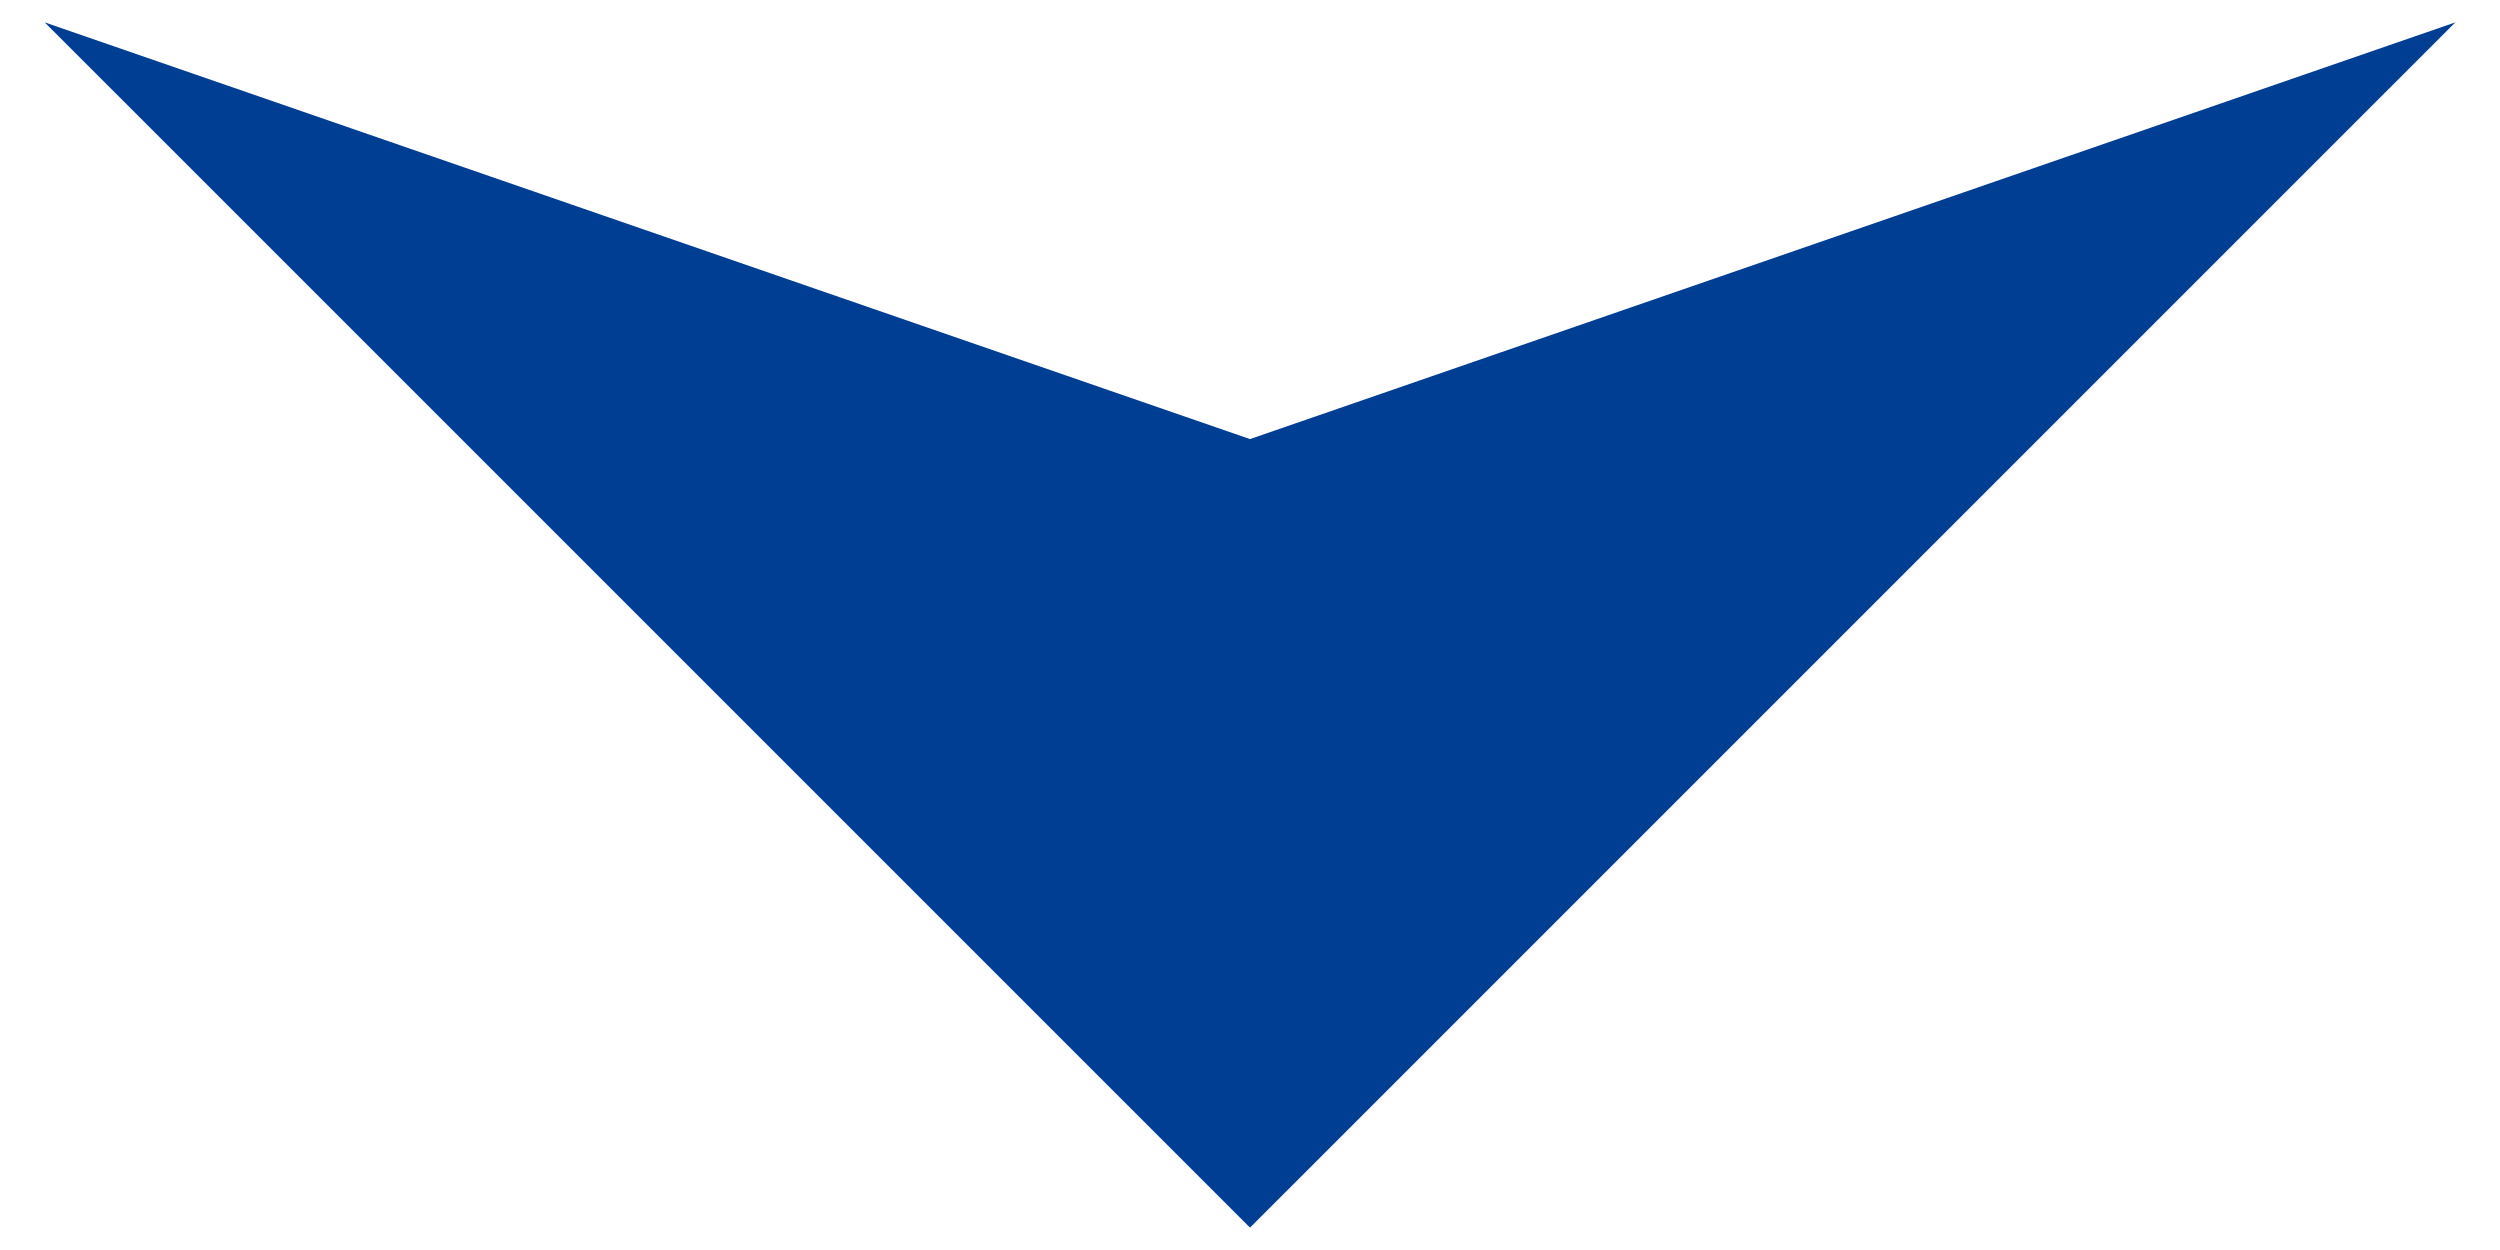<?xml version="1.0" encoding="utf-8"?>
<!-- Generator: Adobe Illustrator 16.0.0, SVG Export Plug-In . SVG Version: 6.00 Build 0)  -->
<!DOCTYPE svg PUBLIC "-//W3C//DTD SVG 1.1//EN" "http://www.w3.org/Graphics/SVG/1.1/DTD/svg11.dtd">
<svg version="1.1" id="Capa_1" xmlns="http://www.w3.org/2000/svg" xmlns:xlink="http://www.w3.org/1999/xlink" x="0px" y="0px"
	 width="44px" height="22px" viewBox="0 0 44 22" enable-background="new 0 0 44 22" xml:space="preserve">
<polygon fill="#003E93" points="43.213,0.394 22,21.606 0.787,0.394 22,7.728 "/>
</svg>
